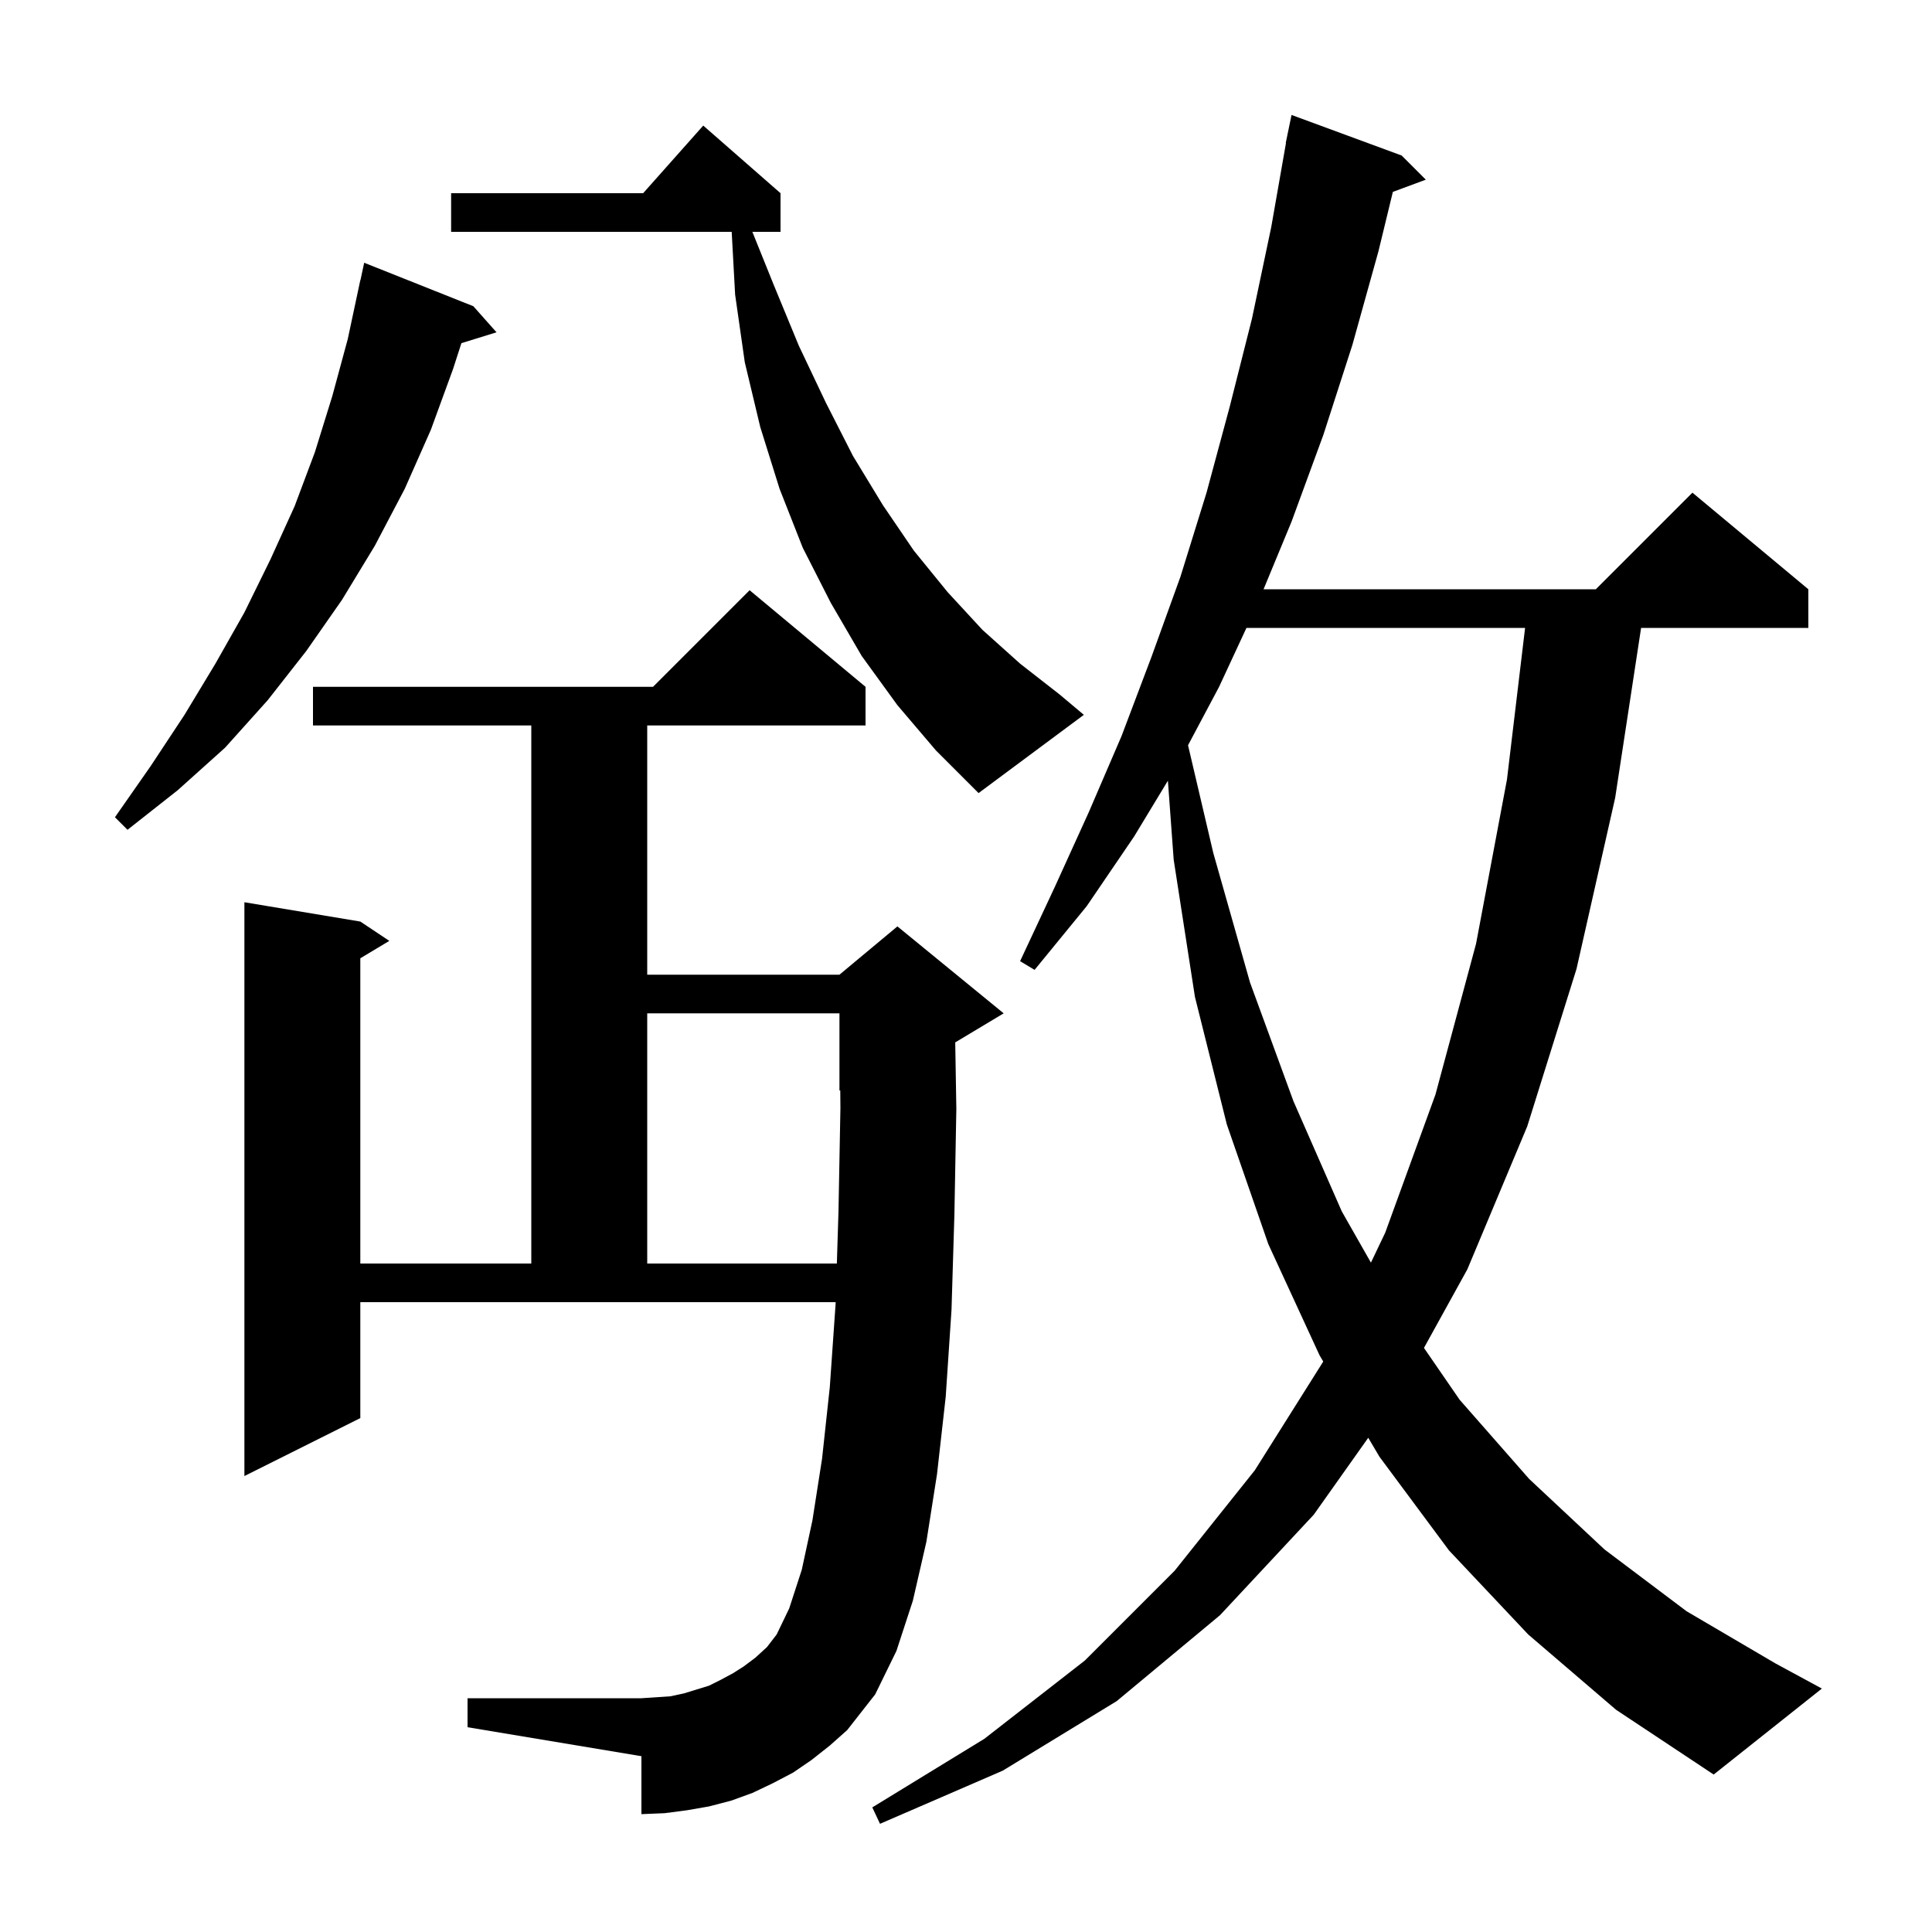 <svg xmlns="http://www.w3.org/2000/svg" xmlns:xlink="http://www.w3.org/1999/xlink" version="1.1" baseProfile="full" viewBox="0 0 200 200" width="200" height="200"><g fill="currentColor"><path d="M 158.2 169.2 L 150.0 160.5 L 142.8 150.8 L 141.641 148.837 L 136.0 156.8 L 126.3 167.2 L 115.6 176.1 L 103.8 183.3 L 91.1 188.8 L 90.3 187.1 L 101.9 180.0 L 112.3 171.9 L 121.6 162.6 L 129.9 152.2 L 136.982 140.947 L 136.6 140.3 L 131.3 128.8 L 127.0 116.4 L 123.7 103.2 L 121.5 89.0 L 120.9 80.817 L 117.4 86.6 L 112.5 93.8 L 107.1 100.4 L 105.6 99.5 L 109.2 91.8 L 112.7 84.1 L 116.1 76.2 L 119.2 68.0 L 122.2 59.7 L 124.9 51.0 L 127.3 42.1 L 129.6 33.0 L 131.6 23.5 L 133.124 14.803 L 133.1 14.8 L 133.262 14.018 L 133.3 13.8 L 133.307 13.801 L 133.7 11.9 L 145.1 16.1 L 147.6 18.6 L 144.188 19.864 L 142.7 26.0 L 140.0 35.7 L 137.0 45.0 L 133.7 54.0 L 130.803 61.0 L 165.2 61.0 L 175.2 51.0 L 187.2 61.0 L 187.2 65.0 L 169.886 65.0 L 167.2 82.6 L 163.2 100.3 L 158.1 116.6 L 151.9 131.4 L 147.408 139.535 L 151.1 144.9 L 158.3 153.1 L 166.1 160.4 L 174.6 166.8 L 183.8 172.2 L 188.6 174.8 L 177.4 183.7 L 167.3 177.0 Z M 84.0 182.2 L 82.1 183.5 L 80.0 184.6 L 77.9 185.6 L 75.7 186.4 L 73.4 187.0 L 71.1 187.4 L 68.8 187.7 L 66.4 187.8 L 66.4 181.8 L 48.4 178.8 L 48.4 175.8 L 66.4 175.8 L 69.4 175.6 L 70.8 175.3 L 73.4 174.5 L 74.6 173.9 L 75.9 173.2 L 77.0 172.5 L 78.2 171.6 L 79.4 170.5 L 80.4 169.2 L 81.7 166.5 L 83.0 162.5 L 84.1 157.4 L 85.1 151.0 L 85.9 143.6 L 86.5 135.0 L 86.506 134.8 L 37.3 134.8 L 37.3 146.8 L 25.3 152.8 L 25.3 93.4 L 37.3 95.4 L 40.3 97.4 L 37.3 99.2 L 37.3 130.8 L 55.0 130.8 L 55.0 75.1 L 32.4 75.1 L 32.4 71.1 L 67.6 71.1 L 77.6 61.1 L 89.6 71.1 L 89.6 75.1 L 67.0 75.1 L 67.0 100.9 L 86.9 100.9 L 92.9 95.9 L 103.9 104.9 L 98.9 107.9 L 98.885 107.906 L 99.0 114.8 L 98.8 125.7 L 98.5 135.6 L 97.9 144.6 L 97.0 152.6 L 95.9 159.6 L 94.5 165.7 L 92.8 170.9 L 90.6 175.4 L 87.7 179.1 L 85.9 180.7 Z M 67.0 104.9 L 67.0 130.8 L 86.631 130.8 L 86.8 125.4 L 87.0 114.7 L 86.984 112.865 L 86.9 112.9 L 86.9 104.9 Z M 129.032 65.0 L 126.2 71.1 L 122.985 77.147 L 125.6 88.3 L 129.4 101.7 L 133.9 114.0 L 138.9 125.4 L 141.918 130.707 L 143.4 127.6 L 148.6 113.3 L 152.8 97.7 L 156.0 80.7 L 157.877 65.0 Z M 49.0 31.7 L 51.4 34.4 L 47.765 35.524 L 46.9 38.2 L 44.6 44.5 L 41.9 50.6 L 38.8 56.5 L 35.4 62.1 L 31.7 67.4 L 27.7 72.5 L 23.3 77.4 L 18.4 81.8 L 13.2 85.9 L 11.9 84.6 L 15.6 79.3 L 19.1 74.0 L 22.3 68.7 L 25.3 63.4 L 28.0 57.9 L 30.5 52.4 L 32.6 46.8 L 34.4 41.0 L 36.0 35.1 L 37.3 29.0 L 37.314 29.003 L 37.7 27.2 Z M 92.9 73.0 L 89.2 67.9 L 86.0 62.4 L 83.1 56.7 L 80.7 50.6 L 78.7 44.2 L 77.1 37.5 L 76.1 30.5 L 75.744 24.0 L 46.7 24.0 L 46.7 20.0 L 66.578 20.0 L 72.8 13.0 L 80.8 20.0 L 80.8 24.0 L 77.884 24.0 L 80.1 29.5 L 82.7 35.8 L 85.5 41.7 L 88.3 47.2 L 91.4 52.3 L 94.6 57.0 L 98.1 61.3 L 101.7 65.2 L 105.6 68.7 L 109.7 71.9 L 112.2 74.0 L 101.3 82.1 L 96.9 77.7 Z "/></g></svg>